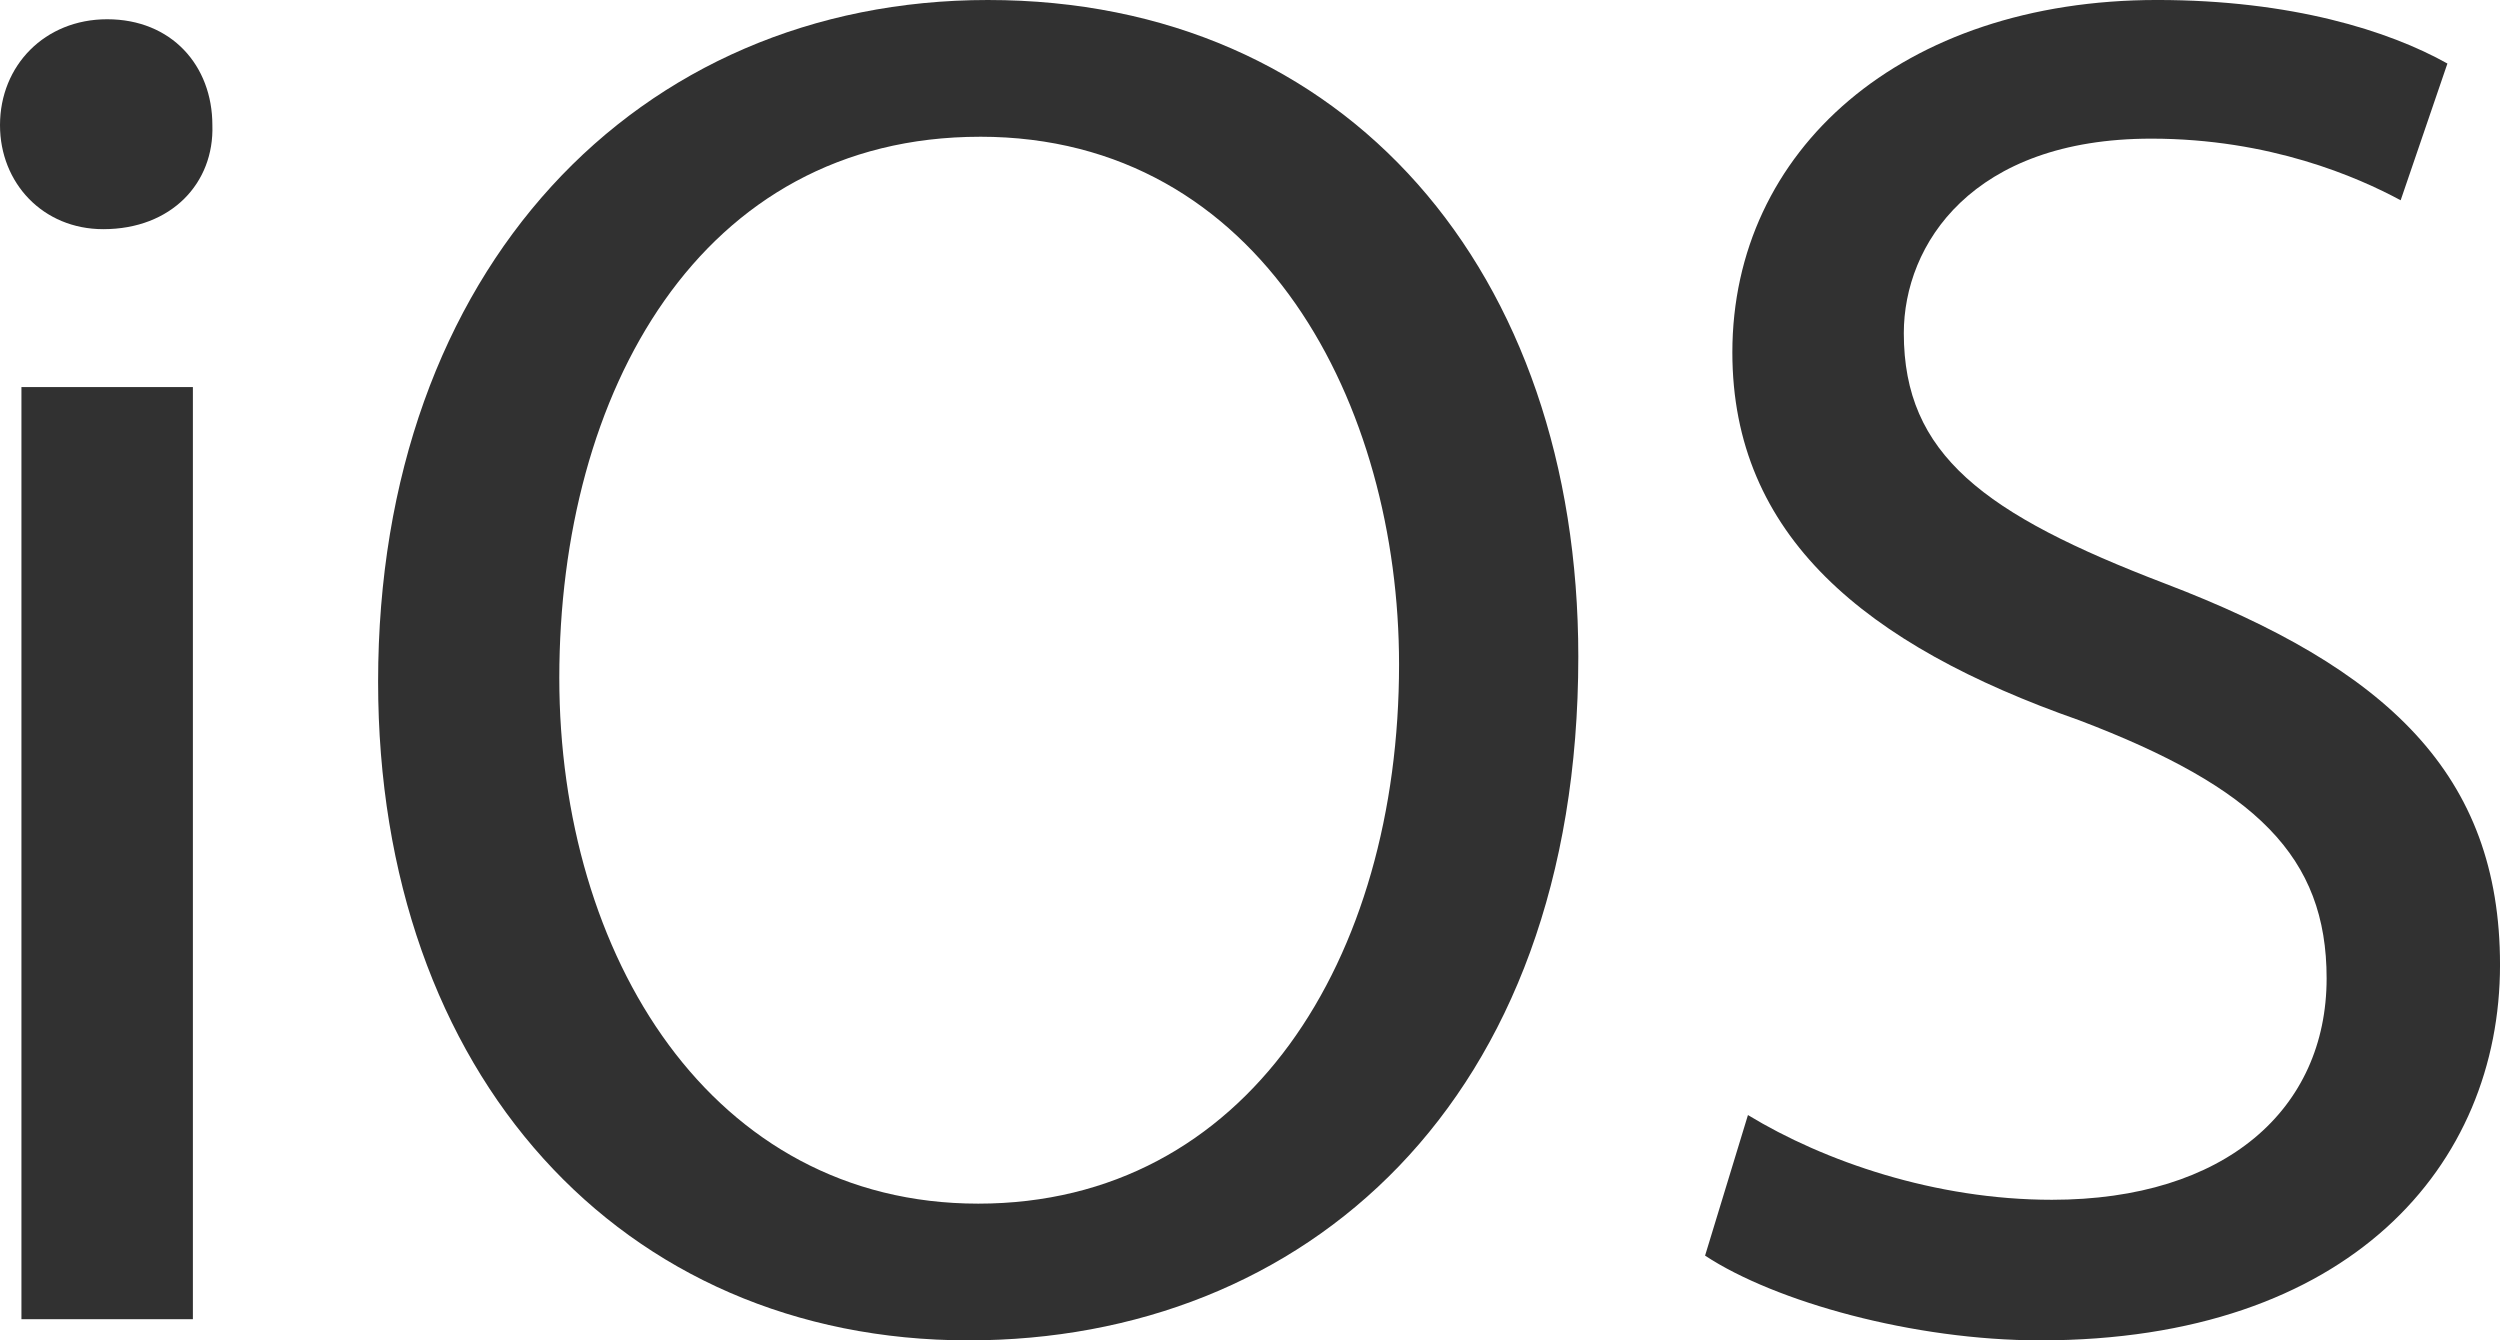 <?xml version="1.0" encoding="UTF-8" standalone="no"?>
<svg
   xmlns:dc="http://purl.org/dc/elements/1.1/"
   xmlns:cc="http://creativecommons.org/ns#"
   xmlns:rdf="http://www.w3.org/1999/02/22-rdf-syntax-ns#"
   xmlns:svg="http://www.w3.org/2000/svg"
   xmlns="http://www.w3.org/2000/svg"
   width="172.175mm"
   height="92.311mm"
   viewBox="0 0 172.175 92.311"
   version="1.1"
   id="svg8">
  <defs
     id="defs2" />
  <g
     id="layer1"
     transform="translate(-94.543,-167.467)">
    <path
       d="M 107.827,258.319 V 194.126 H 96.019 v 64.193 z m -5.904,-89.526 c -4.294,0 -7.38,3.183 -7.38,7.295 0,3.979 2.952,7.162 7.112,7.162 4.696,0 7.649,-3.183 7.514,-7.162 0,-4.112 -2.818,-7.295 -7.246,-7.295 z"
       style="font-size:132.631px;font-family:'Myriad Pro';-inkscape-font-specification:'Myriad Pro';fill:#313131;fill-opacity:1;stroke-width:11.117"
       id="path851" />
    <path
       d="m 162.583,167.467 c -24.153,0 -42,18.568 -42,46.951 0,27.057 16.773,45.36 40.658,45.36 23.08,0 42,-16.314 42,-47.084 0,-26.526 -15.968,-45.227 -40.658,-45.227 z m -0.537,9.417 c 19.457,0 28.85,18.568 28.85,36.341 0,20.293 -10.466,37.137 -28.984,37.137 -18.383,0 -28.85,-17.109 -28.85,-36.208 0,-19.629 9.661,-37.269 28.984,-37.269 z"
       style="font-size:132.631px;font-family:'Myriad Pro';-inkscape-font-specification:'Myriad Pro';fill:#313131;fill-opacity:1;stroke-width:11.117"
       id="path853" />
    <path
       d="m 211.971,253.942 c 4.831,3.183 14.358,5.836 23.08,5.836 21.336,0 31.668,-12.069 31.668,-25.863 0,-13.13 -7.783,-20.425 -23.08,-26.261 -12.479,-4.775 -17.981,-8.886 -17.981,-17.242 0,-6.101 4.697,-13.396 17.042,-13.396 8.185,0 14.224,2.653 17.176,4.244 l 3.22,-9.417 c -4.026,-2.255 -10.735,-4.377 -19.994,-4.377 -17.578,0 -29.252,10.345 -29.252,24.271 0,12.6 9.125,20.16 23.885,25.333 12.211,4.642 17.042,9.417 17.042,17.773 0,9.019 -6.978,15.253 -18.92,15.253 -8.051,0 -15.7,-2.653 -20.933,-5.836 z"
       style="font-size:132.631px;font-family:'Myriad Pro';-inkscape-font-specification:'Myriad Pro';fill:#313131;fill-opacity:1;stroke-width:11.117"
       id="path855" />
  </g>
</svg>
